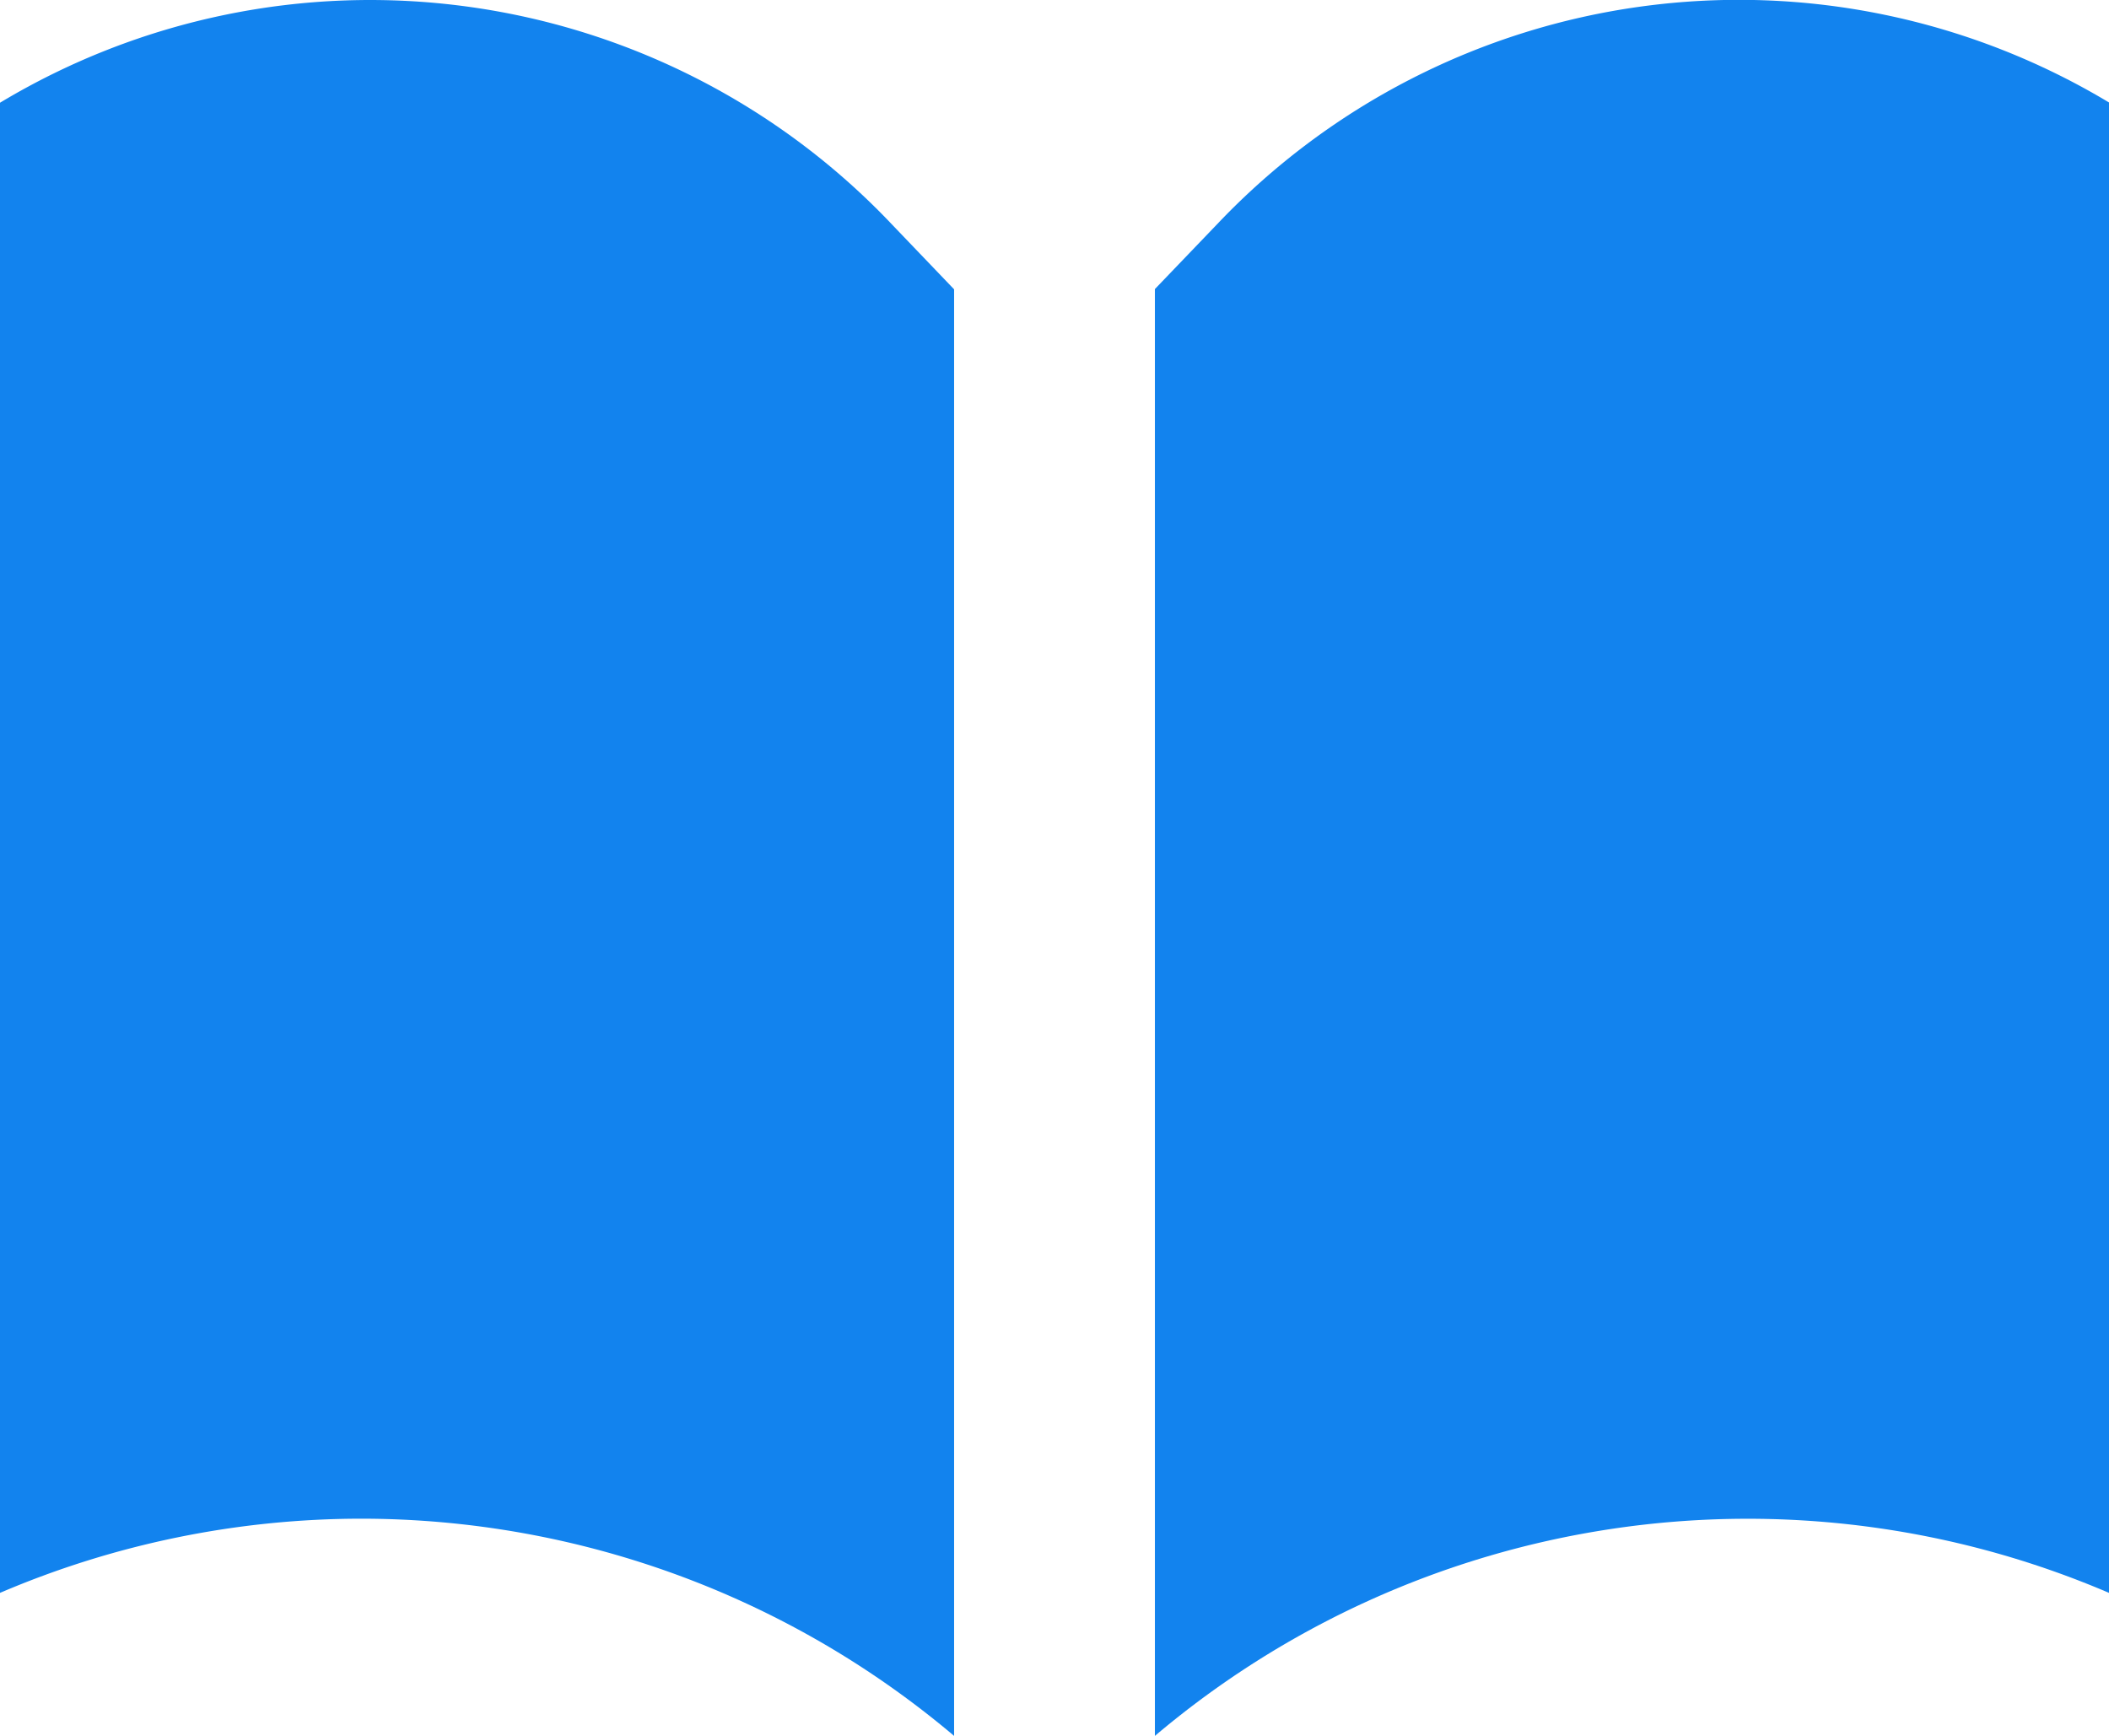 <svg id="Group_3307" data-name="Group 3307" xmlns="http://www.w3.org/2000/svg" width="24.388" height="20.075" viewBox="0 0 24.388 20.075">
  <path id="Path_518" data-name="Path 518" d="M8.182,23.42A10.638,10.638,0,0,0,4,24.278V7.045a8.309,8.309,0,0,1,10.307,1.4l.726.758V25.932A10.626,10.626,0,0,0,8.182,23.42Z" transform="translate(-4 -5.857)" fill="#1283ee"/>
  <path id="Path_519" data-name="Path 519" d="M26.533,24.278A10.612,10.612,0,0,0,15.5,25.932V9.2l.727-.758a8.312,8.312,0,0,1,10.306-1.4Z" transform="translate(-2.145 -5.857)" fill="#1283ee"/>
</svg>
